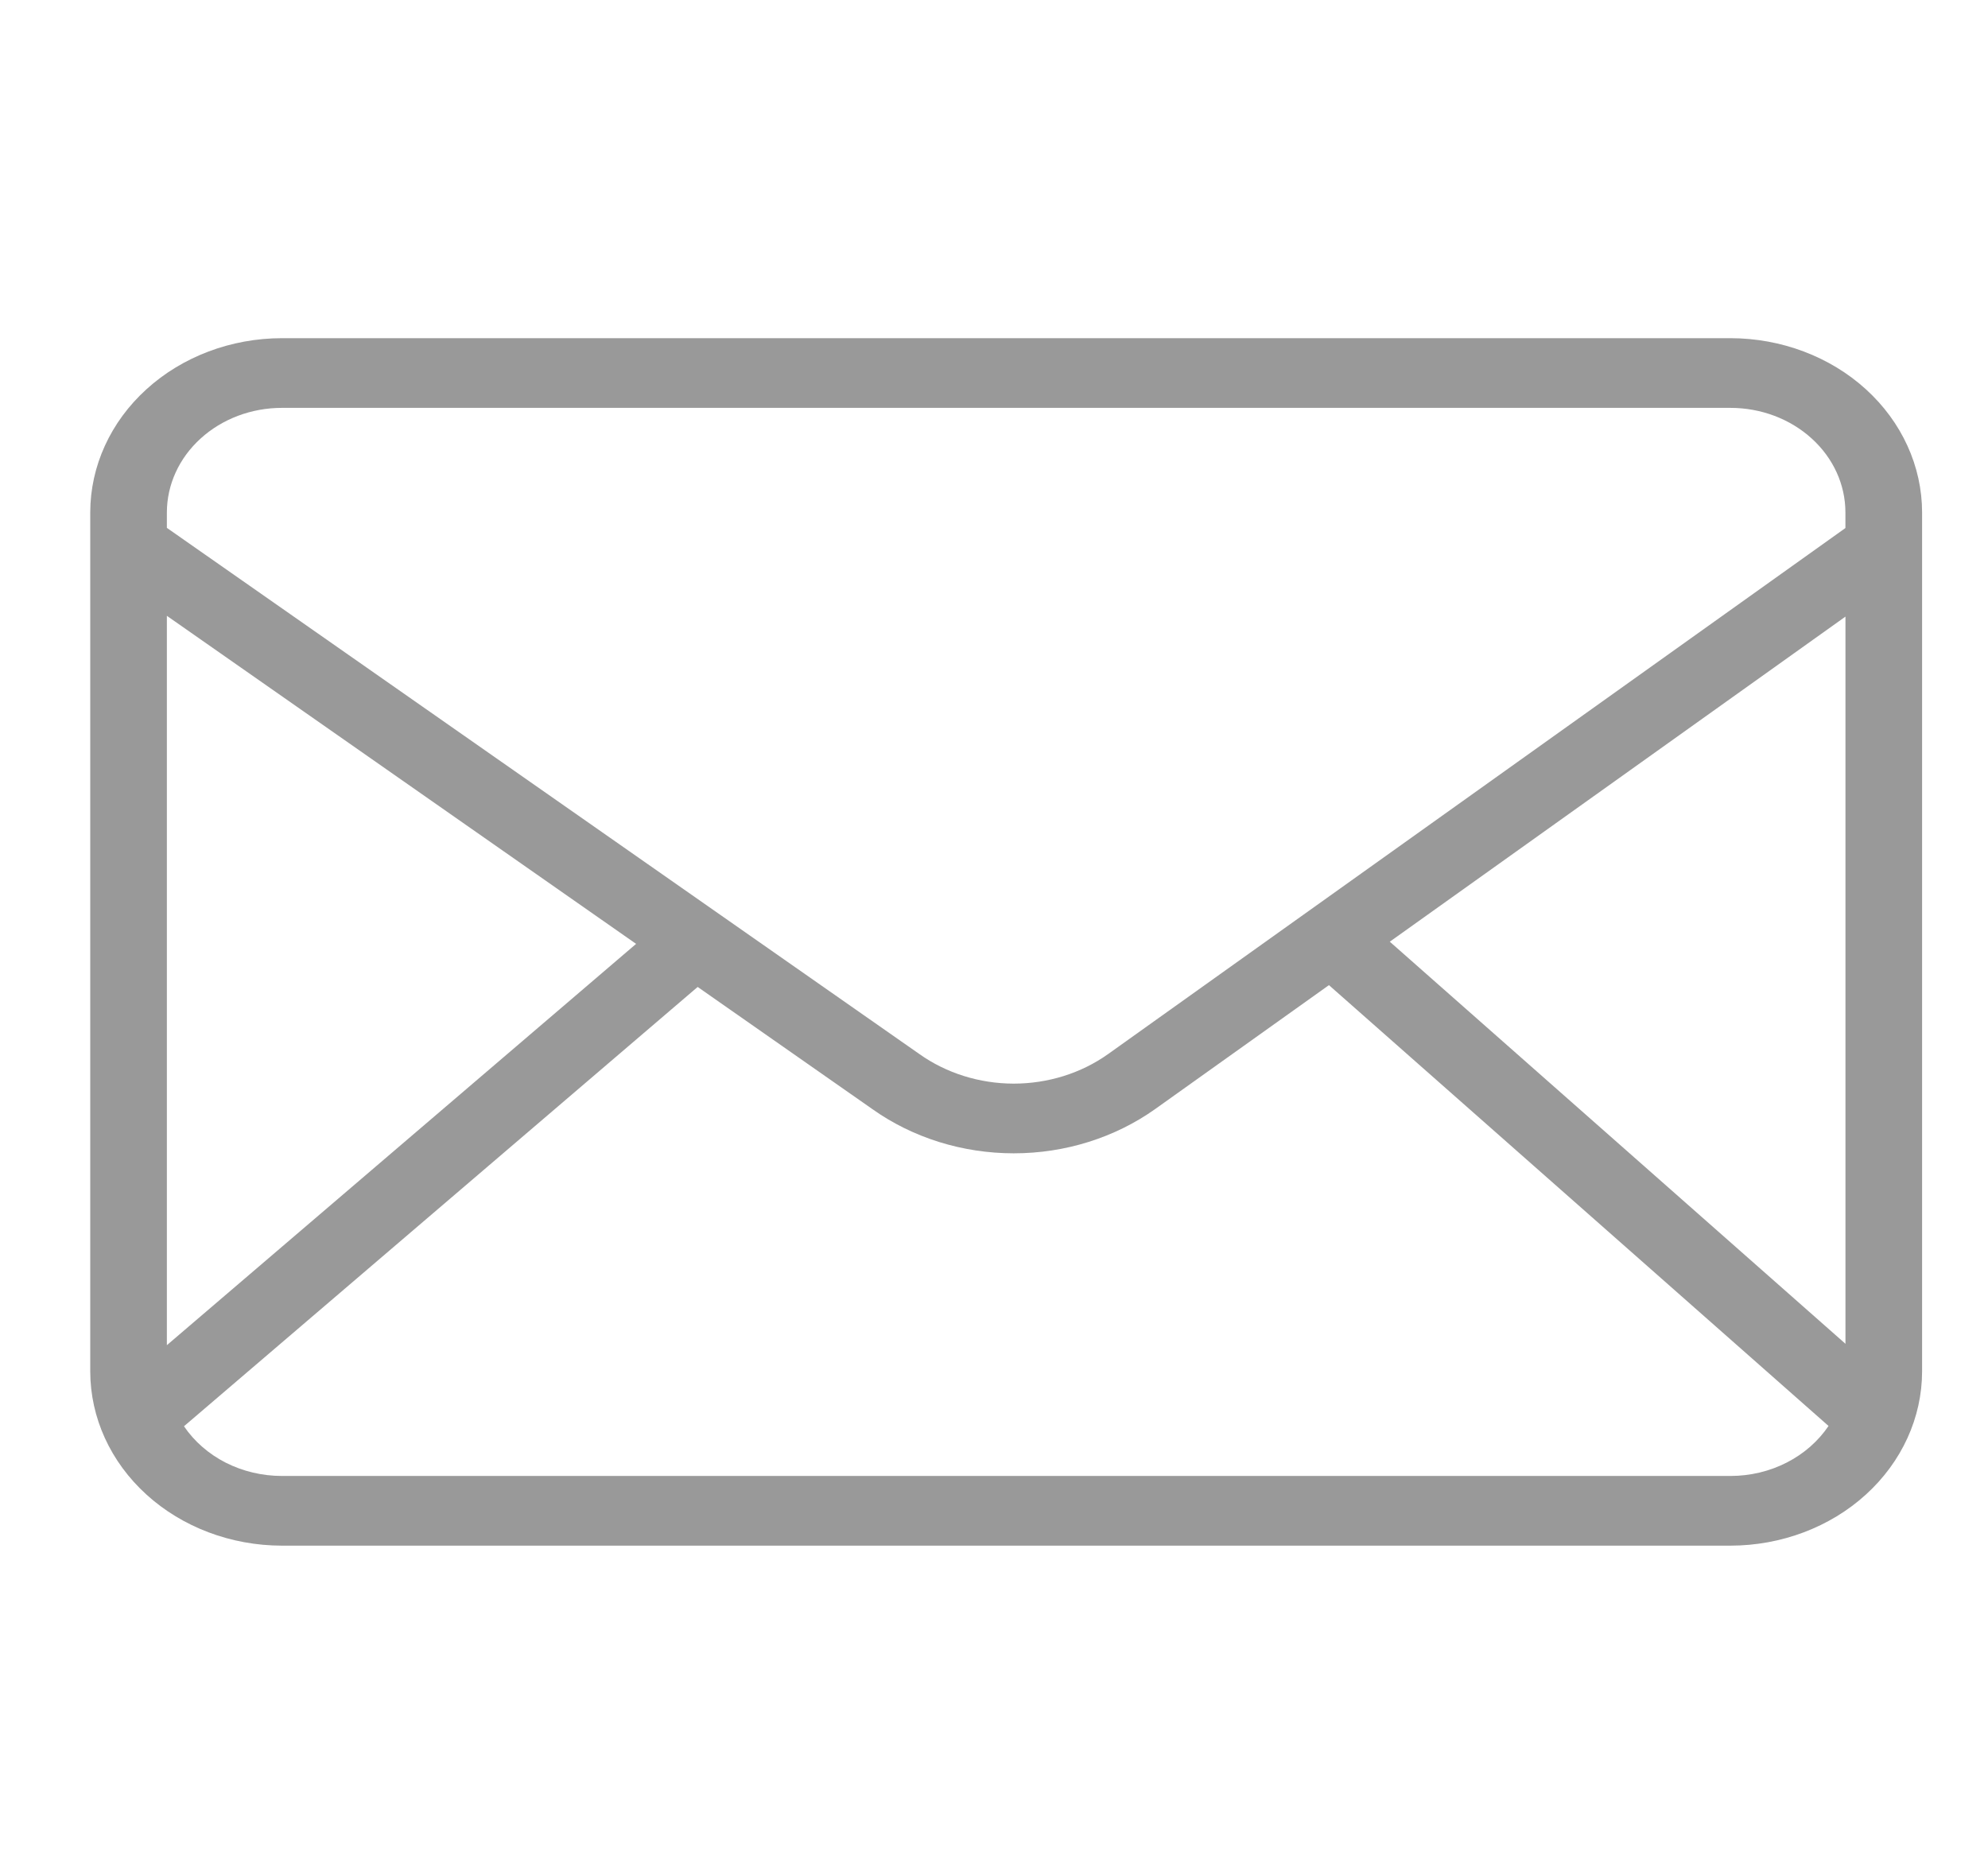 <svg width="33" height="31" viewBox="0 0 33 31" fill="none" xmlns="http://www.w3.org/2000/svg">
<path d="M28.725 5.614H4.679C3.836 5.615 3.027 5.92 2.431 6.462C1.834 7.004 1.499 7.739 1.498 8.506V22.767C1.499 23.534 1.834 24.269 2.431 24.811C3.027 25.353 3.836 25.658 4.679 25.659H28.725C29.568 25.658 30.377 25.353 30.973 24.811C31.569 24.269 31.905 23.534 31.906 22.767V8.506C31.905 7.739 31.569 7.004 30.973 6.462C30.377 5.92 29.568 5.615 28.725 5.614ZM23.07 15.633L30.634 10.236V22.308L23.07 15.633ZM4.679 6.771H28.725C29.231 6.771 29.716 6.954 30.074 7.28C30.432 7.605 30.633 8.046 30.633 8.506V8.766L18.393 17.499C17.946 17.817 17.394 17.989 16.826 17.989C16.259 17.988 15.707 17.815 15.26 17.497L2.77 8.763V8.506C2.771 8.046 2.972 7.605 3.33 7.28C3.688 6.954 4.173 6.771 4.679 6.771ZM10.559 15.669L2.77 22.331V10.223L10.559 15.669ZM28.725 24.502H4.679C4.353 24.502 4.033 24.426 3.748 24.282C3.464 24.137 3.225 23.929 3.054 23.677L11.581 16.384L14.481 18.412C15.151 18.888 15.978 19.146 16.829 19.146C17.68 19.146 18.506 18.887 19.177 18.41L22.06 16.354L30.353 23.672C30.182 23.925 29.943 24.135 29.658 24.28C29.373 24.426 29.052 24.502 28.725 24.502Z" fill="black" fill-opacity="0.4"/>
</svg>
